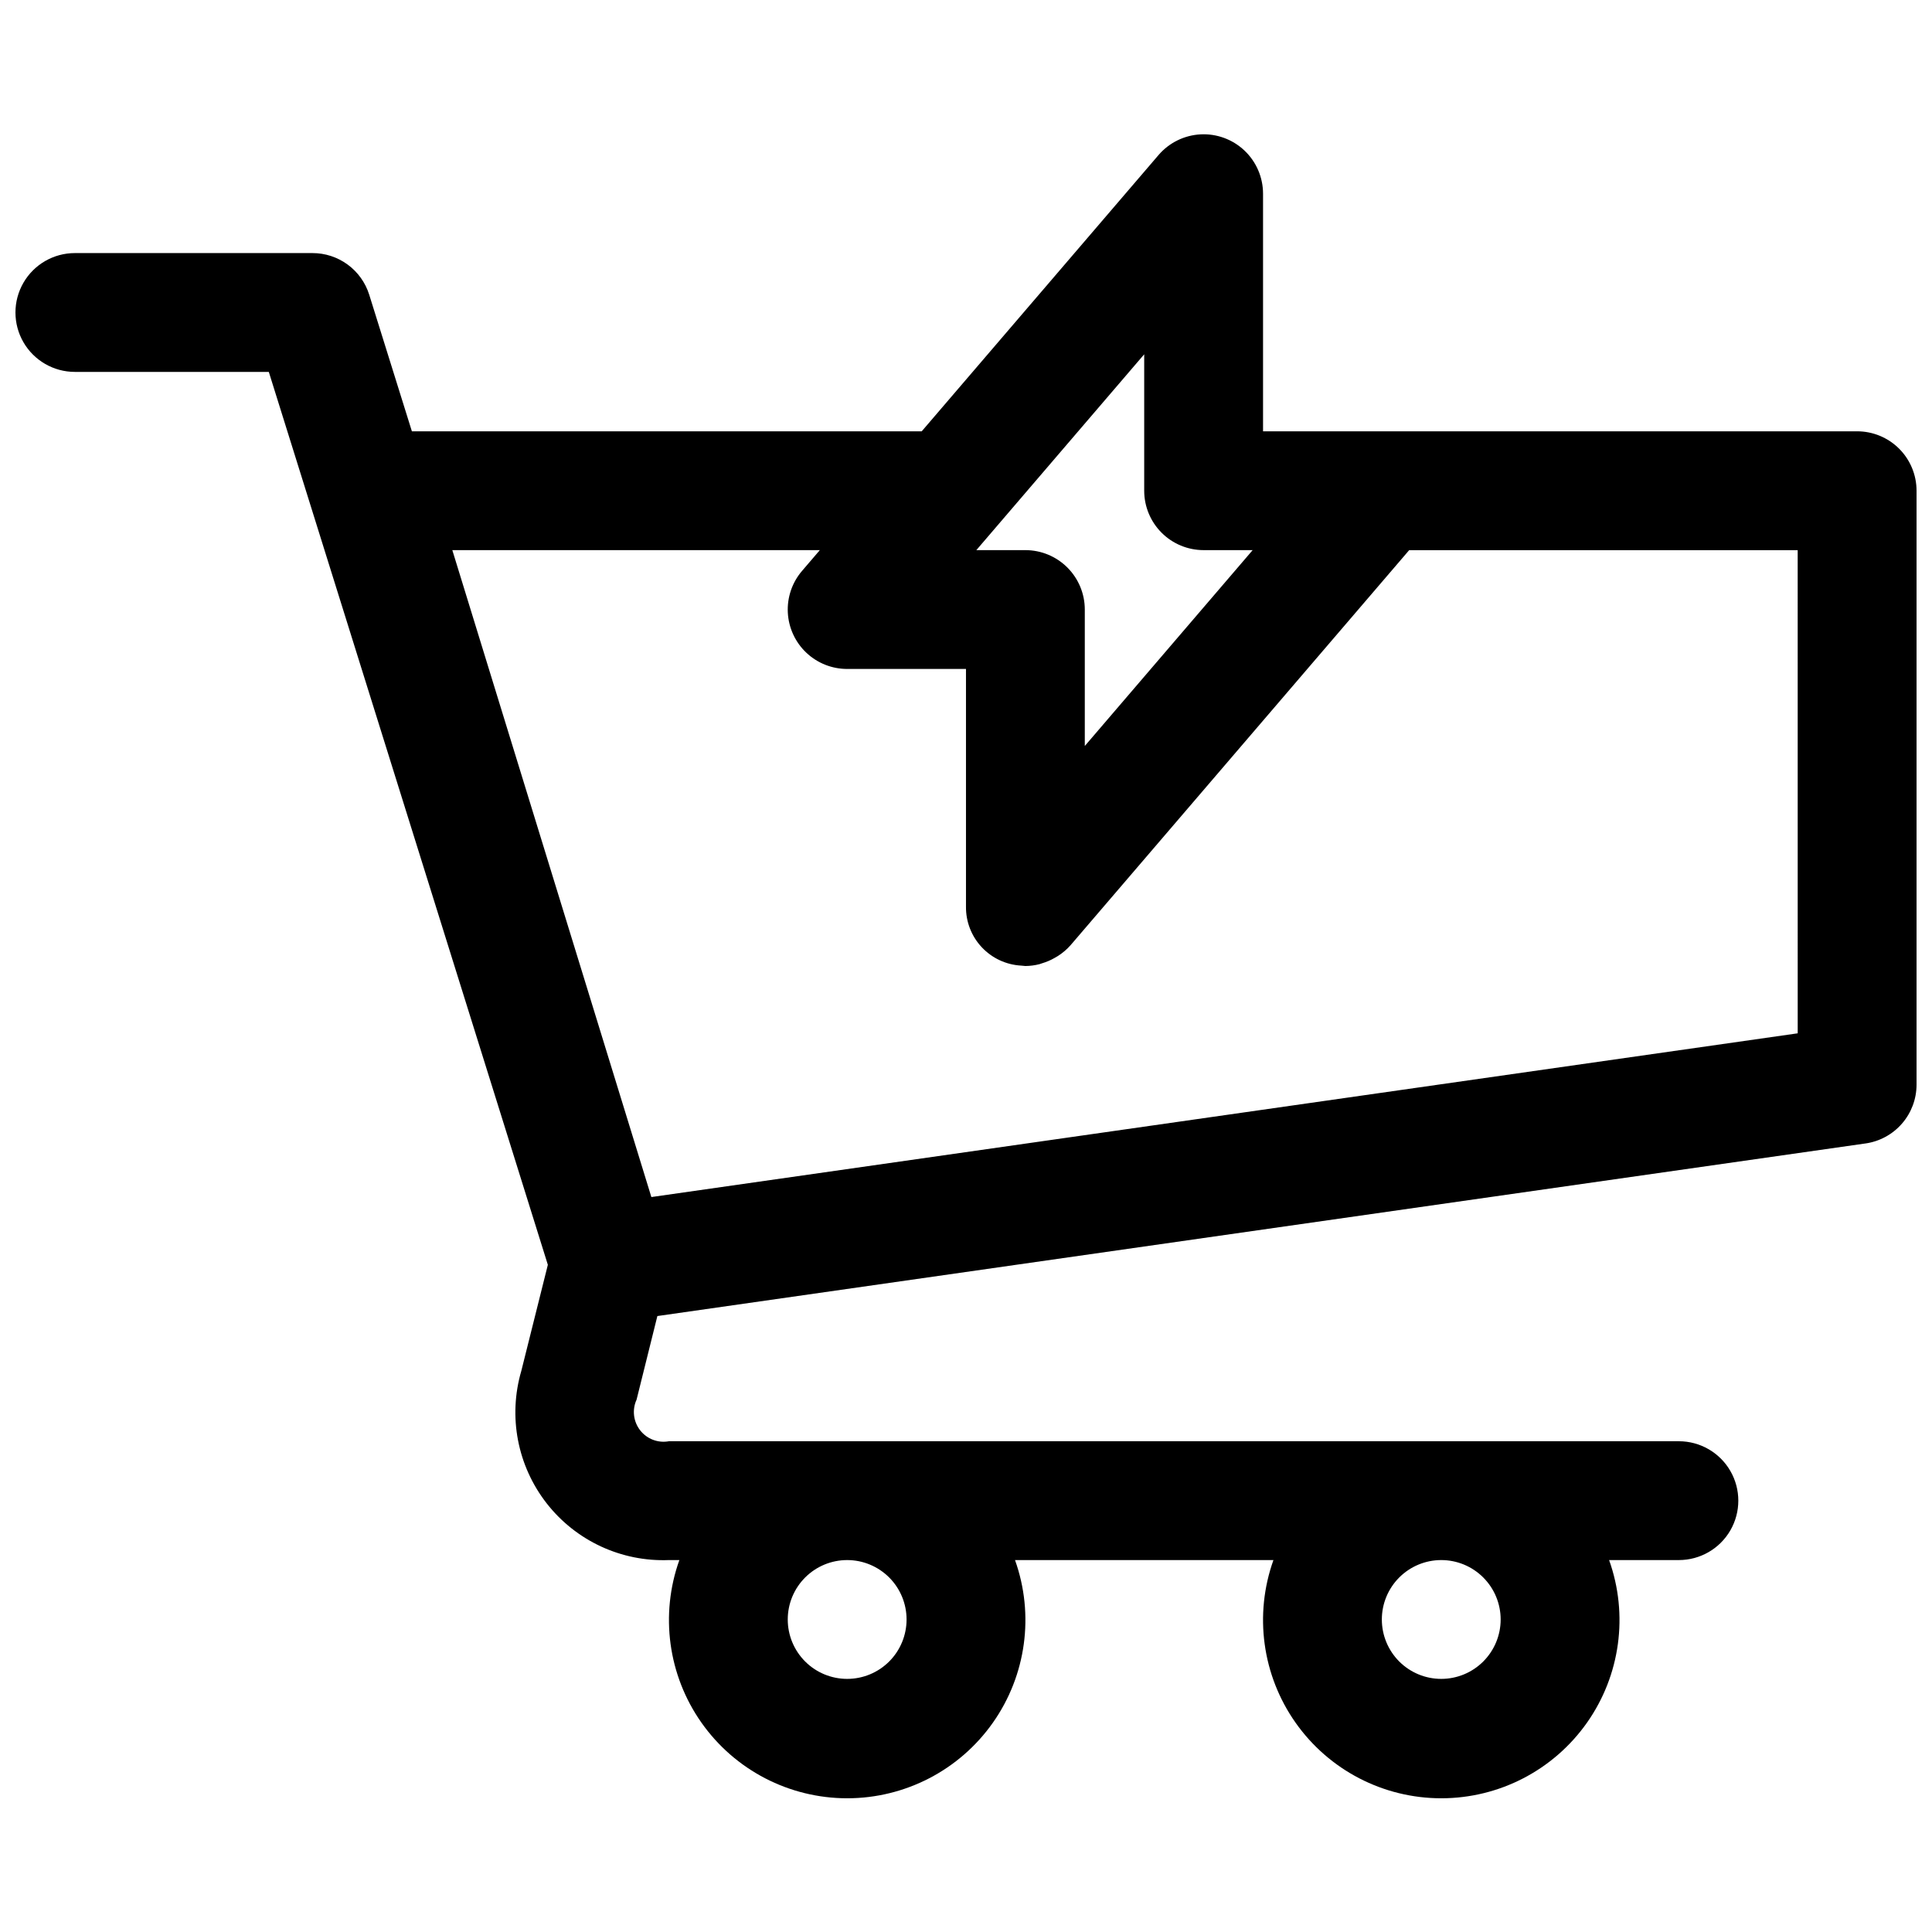 <?xml version="1.0" encoding="UTF-8"?>
<!-- Uploaded to: SVG Repo, www.svgrepo.com, Generator: SVG Repo Mixer Tools -->
<svg width="800px" height="800px" version="1.1" viewBox="144 144 512 512" xmlns="http://www.w3.org/2000/svg">
 <defs>
  <clipPath id="a">
   <path d="m148.09 179h503.81v442h-503.81z"/>
  </clipPath>
 </defs>
 <g clip-path="url(#a)">
  <path d="m636.16 258.3h-157.44v-62.977c-0.004-4.312-1.777-8.438-4.906-11.41-3.129-2.969-7.34-4.527-11.648-4.305-4.312 0.223-8.34 2.207-11.148 5.484l-62.754 73.207h-135.11l-11.312-36.211c-1.004-3.195-3.004-5.988-5.707-7.973-2.703-1.98-5.969-3.051-9.32-3.047h-62.977c-5.621 0-10.82 3-13.633 7.871s-2.812 10.875 0 15.746 8.012 7.871 13.633 7.871h51.398l73.949 236.63-7.039 28.141c-3.527 12.098-1.023 25.148 6.731 35.078 7.754 9.93 19.812 15.523 32.402 15.027h2.758c-5.172 14.469-2.984 30.543 5.863 43.102 8.848 12.559 23.25 20.027 38.613 20.027 15.359 0 29.762-7.469 38.609-20.027 8.848-12.559 11.035-28.633 5.867-43.102h68.488-0.004c-5.168 14.469-2.981 30.543 5.867 43.102 8.848 12.559 23.25 20.027 38.609 20.027 15.363 0 29.766-7.469 38.613-20.027 8.848-12.559 11.035-28.633 5.867-43.102h18.496c5.625 0 10.824-3 13.637-7.871s2.812-10.871 0-15.742c-2.812-4.871-8.012-7.875-13.637-7.875h-267.65c-2.887 0.531-5.832-0.586-7.633-2.906-1.805-2.316-2.168-5.445-0.945-8.113l5.512-22.16 320.15-45.738-0.004 0.004c3.75-0.531 7.184-2.391 9.672-5.25 2.488-2.856 3.867-6.512 3.875-10.297v-157.44c0-4.176-1.656-8.18-4.609-11.133-2.953-2.953-6.957-4.613-11.133-4.613zm-251.91 314.88c0 4.176-1.656 8.18-4.609 11.133s-6.957 4.609-11.133 4.609-8.18-1.656-11.133-4.609-4.613-6.957-4.613-11.133c0-4.176 1.66-8.18 4.613-11.133s6.957-4.613 11.133-4.613 8.18 1.66 11.133 4.613 4.609 6.957 4.609 11.133zm157.44 0c0 4.176-1.66 8.18-4.613 11.133-2.949 2.953-6.957 4.609-11.133 4.609s-8.18-1.656-11.133-4.609c-2.949-2.953-4.609-6.957-4.609-11.133 0-4.176 1.66-8.18 4.609-11.133 2.953-2.953 6.957-4.613 11.133-4.613s8.184 1.66 11.133 4.613c2.953 2.953 4.613 6.957 4.613 11.133zm-78.719-283.39h12.996l-44.484 51.902v-36.156c0-4.176-1.66-8.18-4.613-11.133s-6.957-4.613-11.133-4.613h-12.996l4.723-5.512 39.762-46.387v36.156c0 4.176 1.66 8.18 4.613 11.133 2.949 2.953 6.957 4.609 11.133 4.609zm157.44 128.05-303.79 43.391-52.75-171.44h97.395l-4.723 5.512c-2.625 3.066-3.969 7.019-3.762 11.051 0.211 4.027 1.957 7.824 4.883 10.602s6.809 4.324 10.844 4.324h31.488v62.977c-0.051 3.988 1.441 7.844 4.168 10.758 2.723 2.914 6.465 4.664 10.449 4.883 0.203 0 0.402 0.047 0.605 0.055 0.203 0.012 0.34 0.051 0.52 0.051 1.258-0.012 2.512-0.176 3.731-0.488 0.25-0.062 0.48-0.164 0.723-0.242l0.004-0.004c1.133-0.332 2.219-0.797 3.242-1.383 0.324-0.18 0.645-0.355 0.961-0.559v-0.004c1.223-0.781 2.332-1.73 3.297-2.816l89.75-104.71h102.96z"/>
 </g>
</svg>